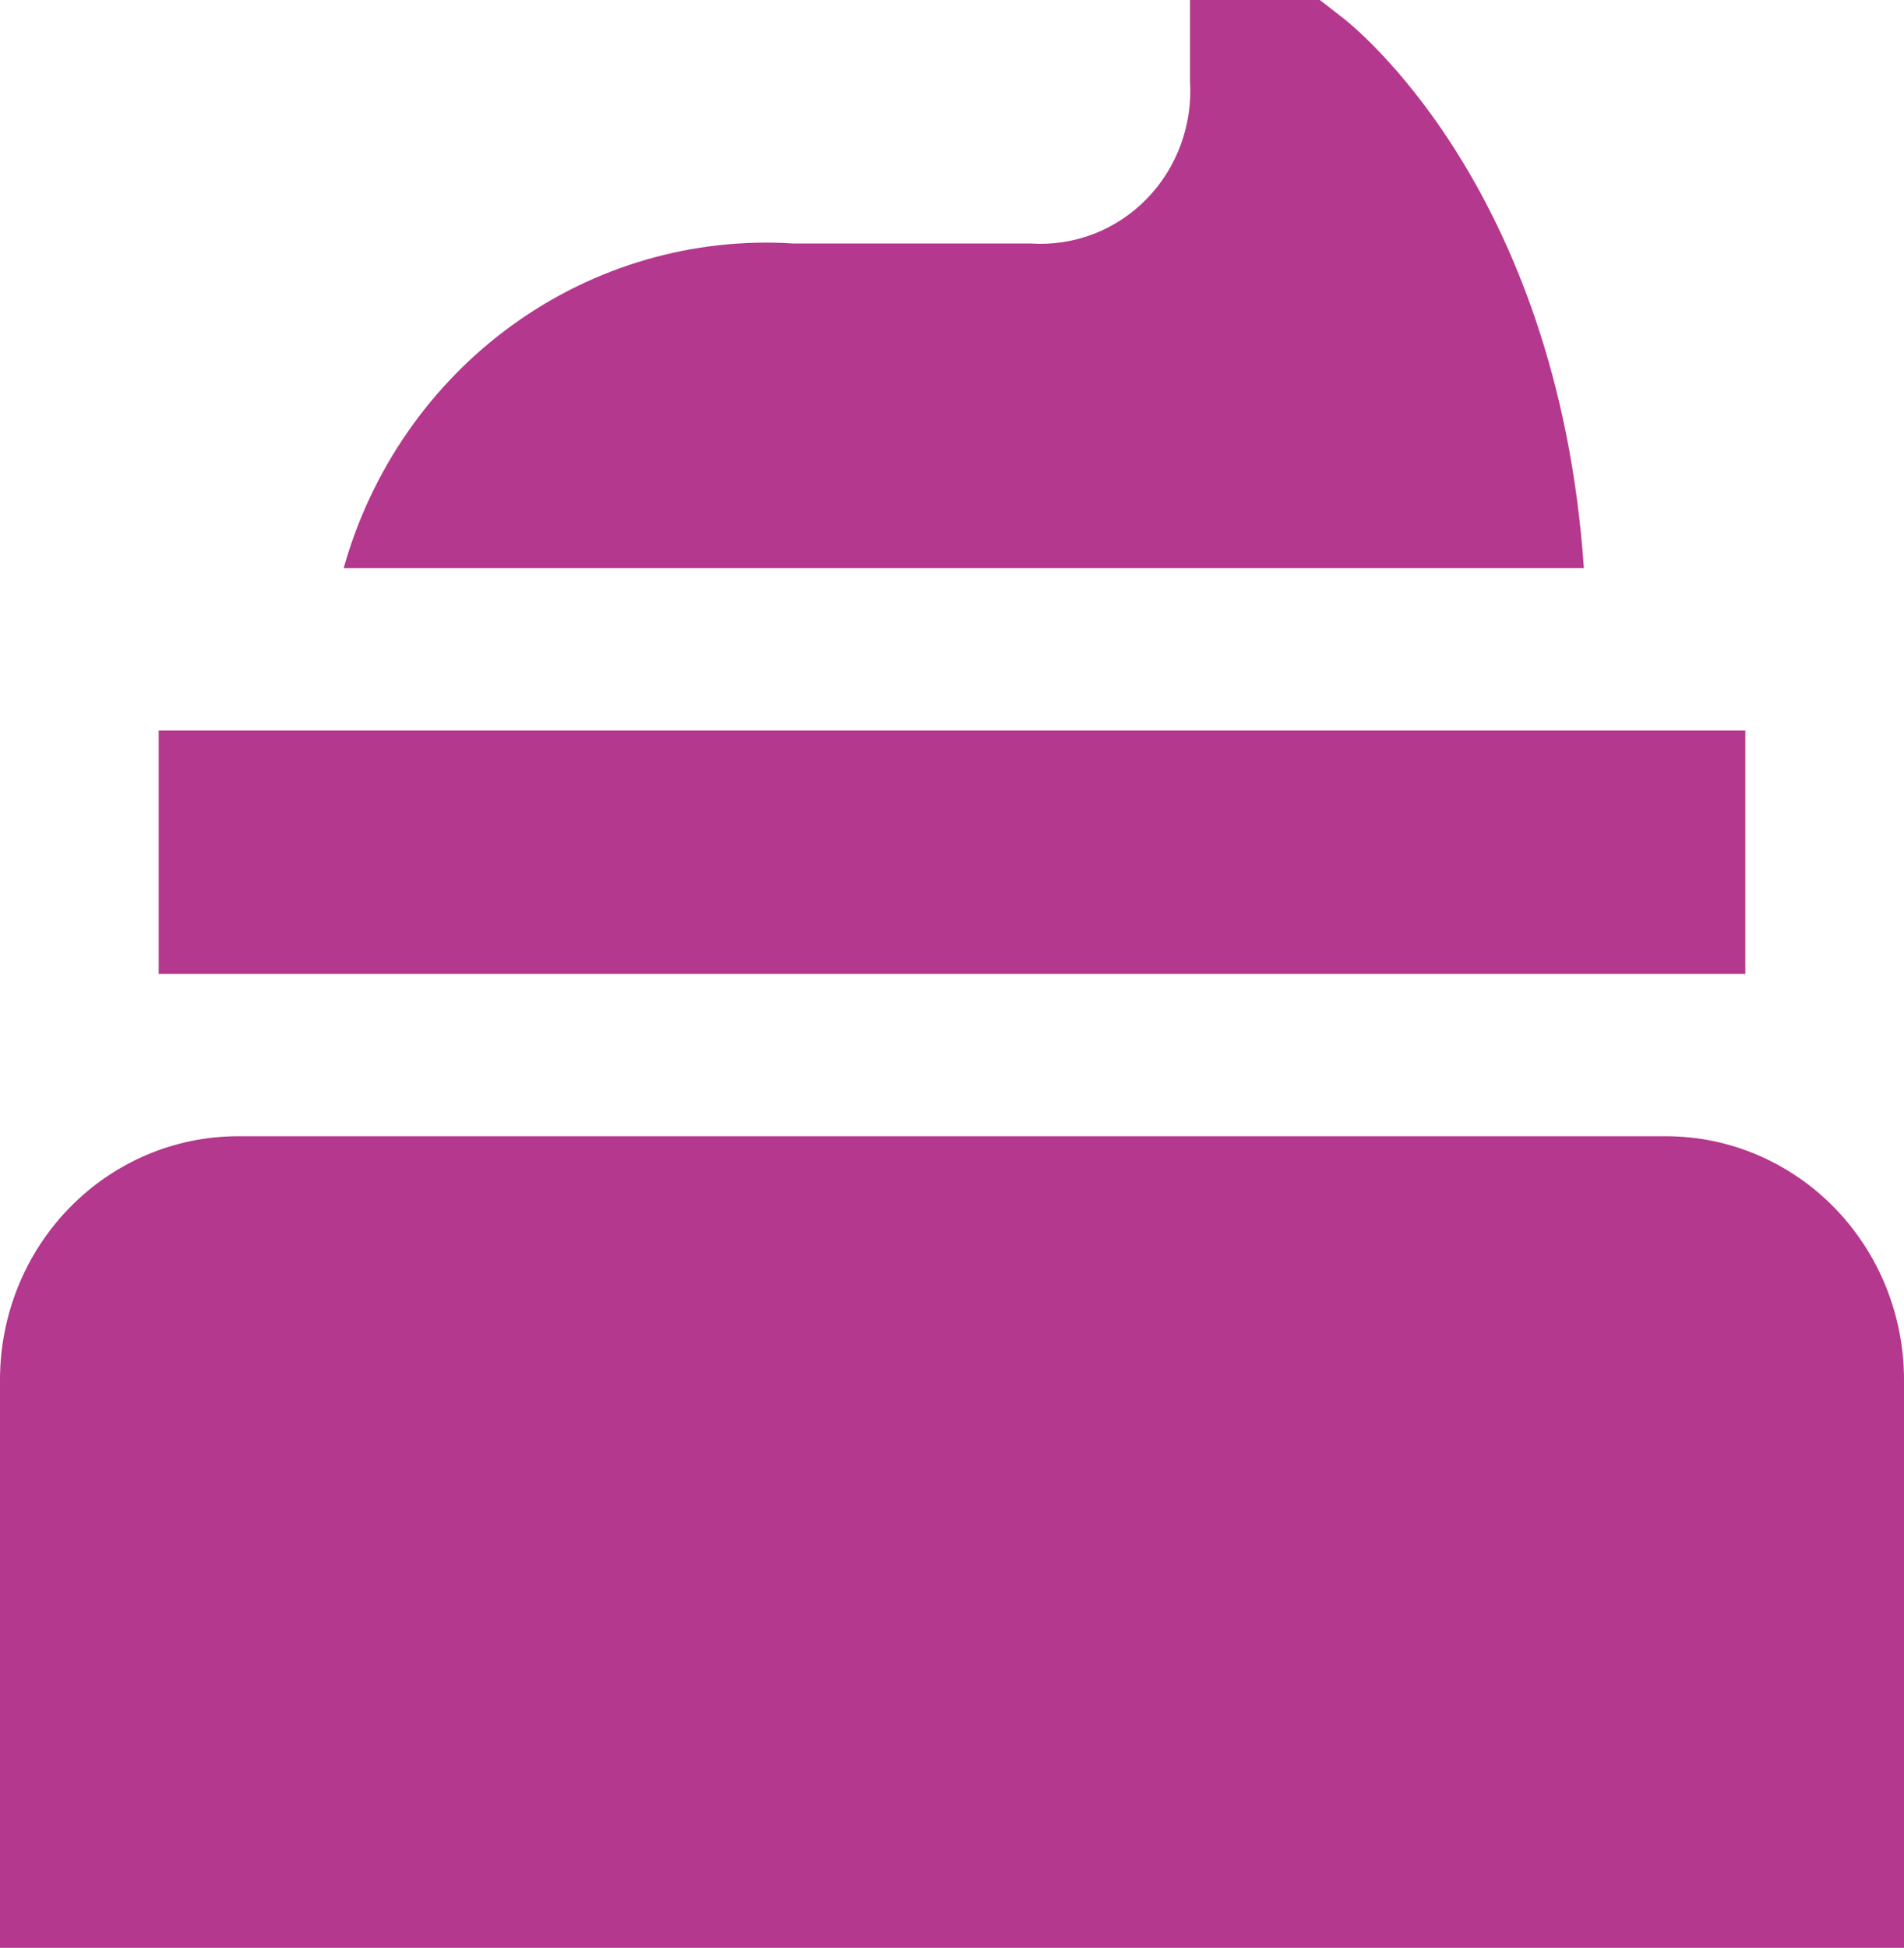 <svg width="44" height="45" viewBox="0 0 44 45" fill="none" xmlns="http://www.w3.org/2000/svg">
<g clip-path="url(#clip0_282_7818)">
<path d="M44 45H0V31.875C0 30.383 0.579 28.952 1.611 27.898C2.642 26.843 4.041 26.25 5.5 26.25H38.5C39.959 26.25 41.358 26.843 42.389 27.898C43.42 28.952 44 30.383 44 31.875V45ZM40.333 16.875H3.667V22.5H40.333V16.875ZM36.602 13.125C35.994 4.275 31.203 0.534 30.983 0.375L30.501 0H27.5V1.875C27.532 2.376 27.458 2.878 27.285 3.347C27.112 3.817 26.843 4.243 26.496 4.598C26.149 4.953 25.732 5.228 25.273 5.405C24.814 5.582 24.323 5.657 23.833 5.625H18.333C16.025 5.478 13.737 6.141 11.847 7.505C9.958 8.869 8.58 10.851 7.942 13.125H36.602Z" fill="#B4388D"/>
</g>
<defs>
<clipPath id="clip0_282_7818">
<rect width="44" height="45" fill="white"/>
</clipPath>
</defs>
</svg>
